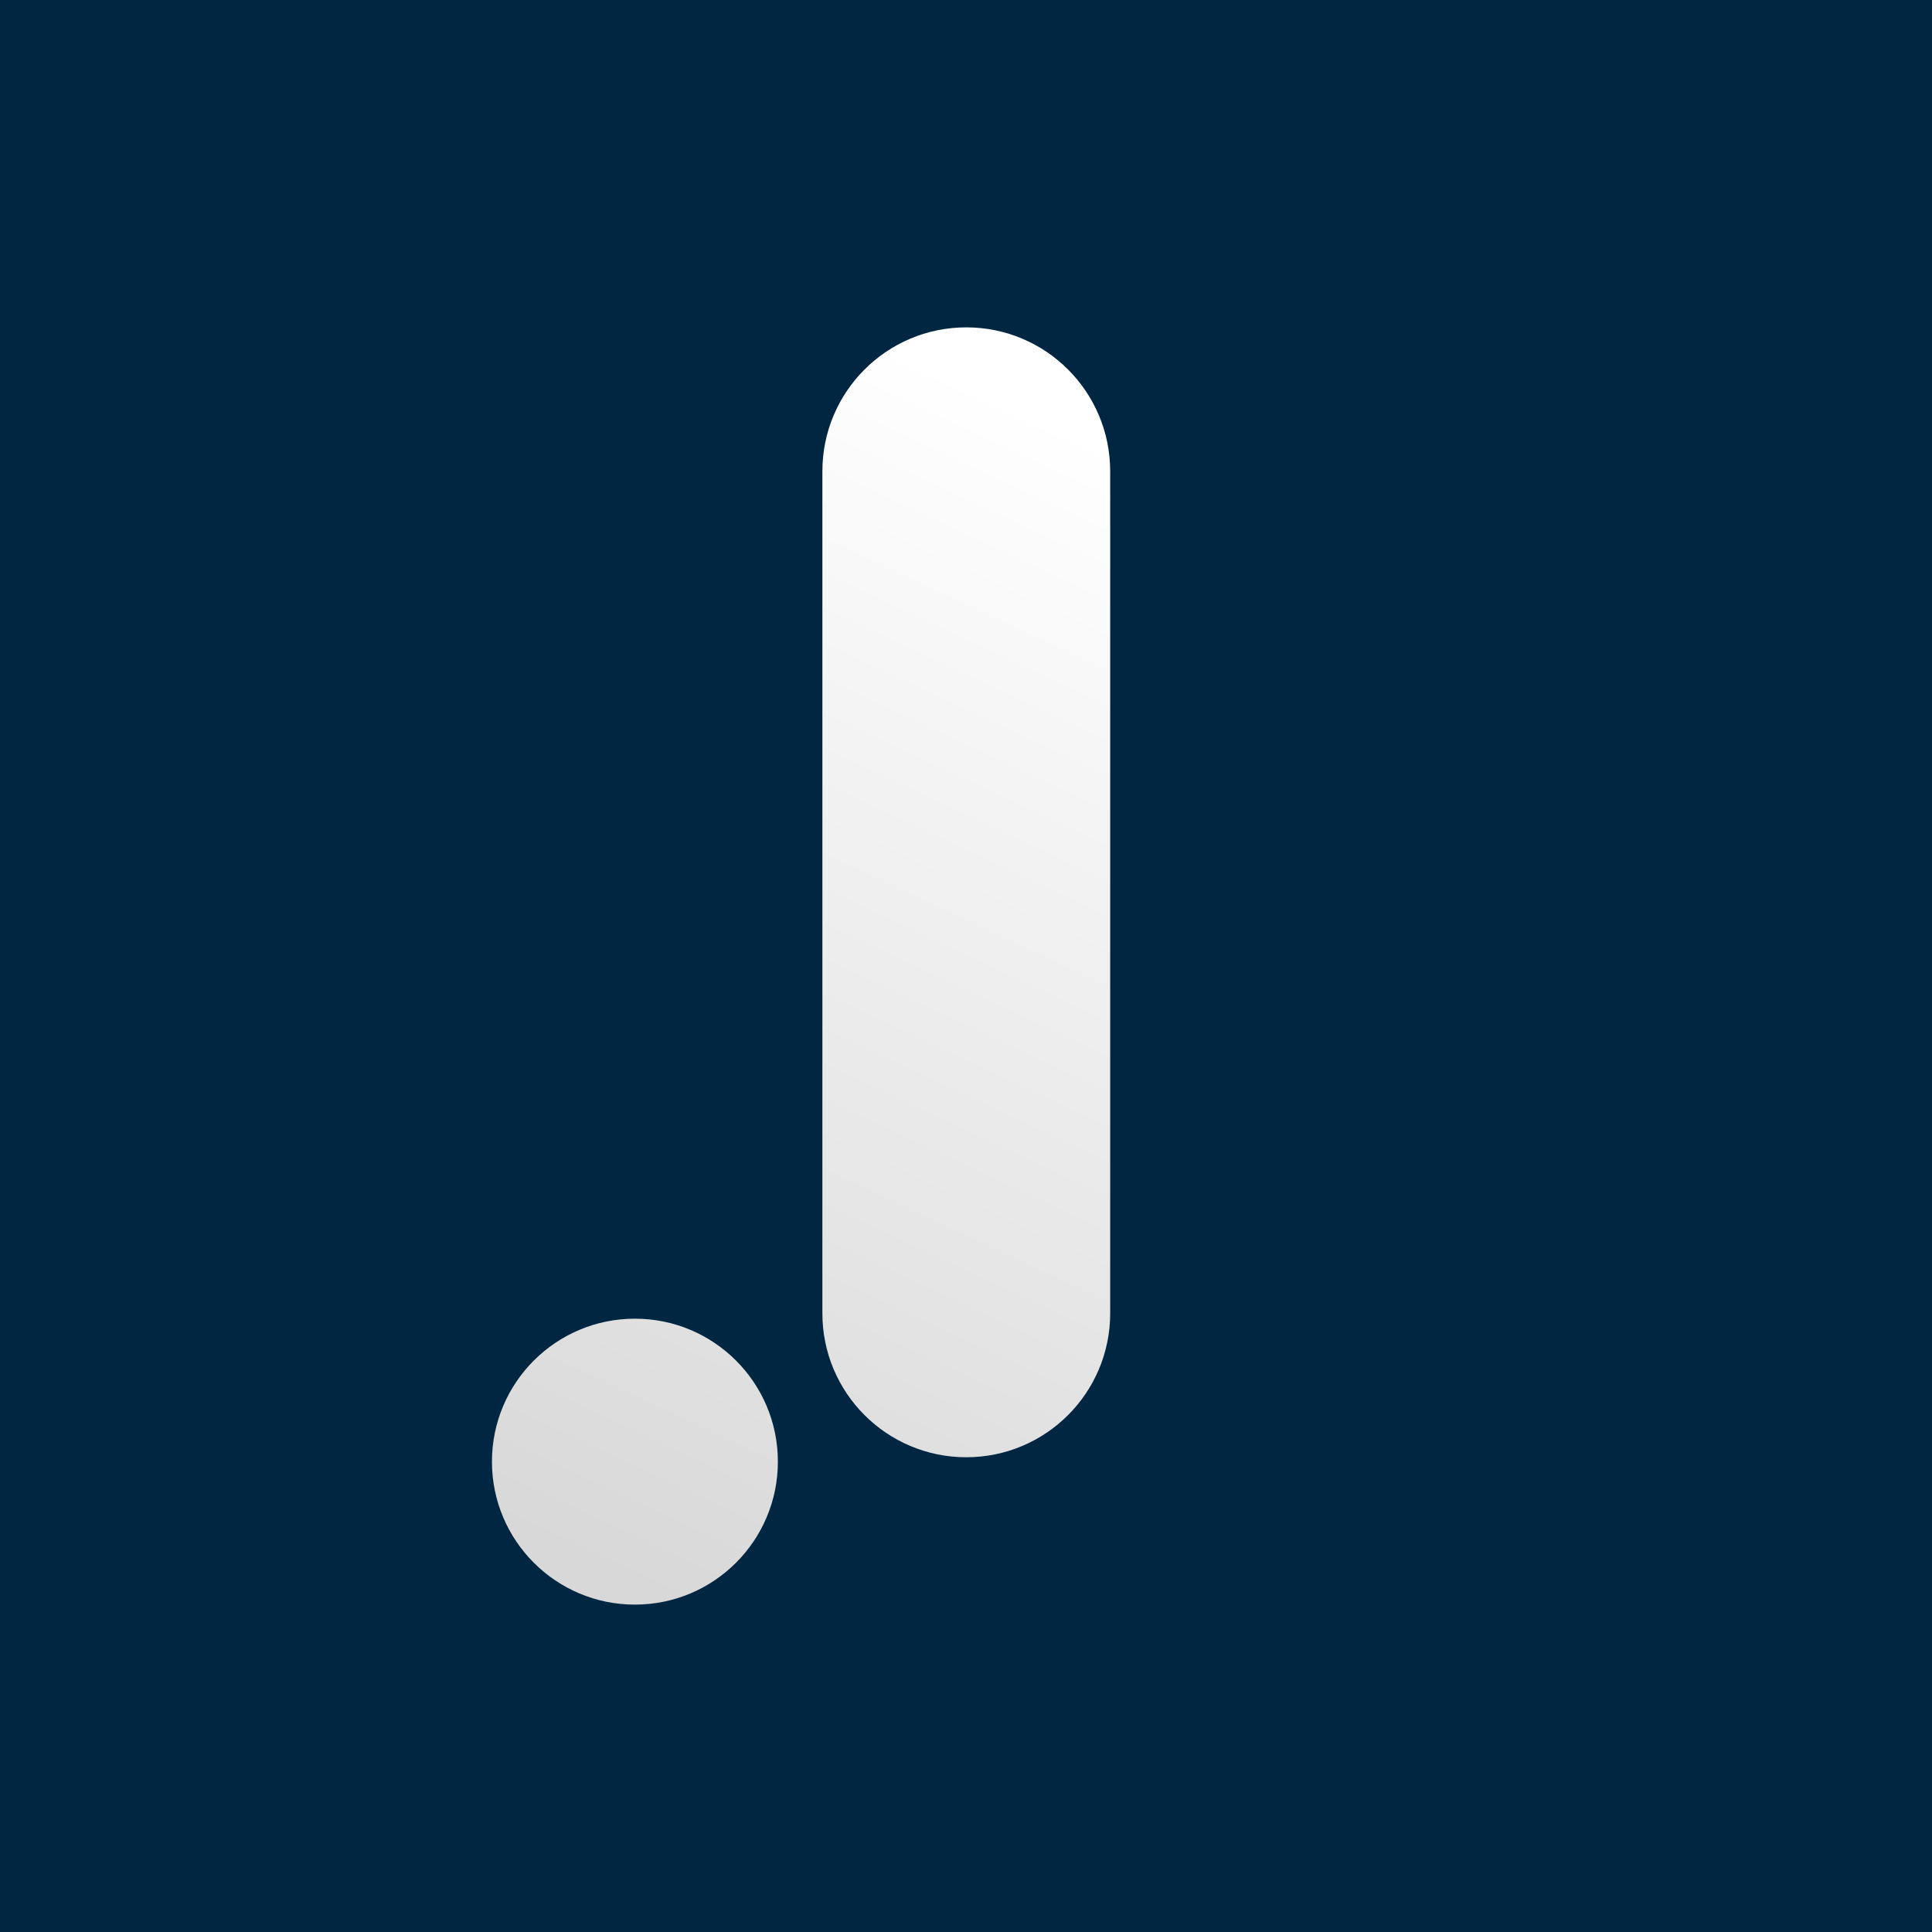 <?xml version="1.0" encoding="UTF-8"?>
<svg width="1080px" height="1080px" viewBox="0 0 1080 1080" version="1.1" xmlns="http://www.w3.org/2000/svg" xmlns:xlink="http://www.w3.org/1999/xlink">
    <!-- Generator: Sketch 57.1 (83088) - https://sketch.com -->
    <title>Logo_BLW</title>
    <desc>Created with Sketch.</desc>
    <defs>
        <linearGradient x1="61.715%" y1="0%" x2="38.285%" y2="102.628%" id="linearGradient-1">
            <stop stop-color="#FFFFFF" offset="0%"></stop>
            <stop stop-color="#D8D8D8" offset="100%"></stop>
        </linearGradient>
    </defs>
    <g id="Logo_BLW" stroke="none" stroke-width="1" fill="none" fill-rule="evenodd">
        <rect fill="#002642" x="0" y="0" width="1080" height="1080"></rect>
        <g id="Group" transform="translate(275, 183)" fill="url(#linearGradient-1)">
            <path d="M265.159,-5.68434189e-14 C309.585,-5.68434189e-14 345.6,36.015 345.6,80.441 L345.6,551.172 C345.6,595.599 309.585,631.614 265.159,631.614 C220.732,631.614 184.717,595.599 184.717,551.172 L184.717,80.441 C184.717,36.015 220.732,-5.68434189e-14 265.159,-5.68434189e-14 Z M79.92,713.992 C35.781,713.992 0,678.21 0,634.072 C0,589.933 35.781,554.152 79.92,554.152 C124.059,554.152 159.84,589.933 159.84,634.072 C159.84,678.21 124.059,713.992 79.92,713.992 Z" id="Shape"></path>
        </g>
    </g>
</svg>